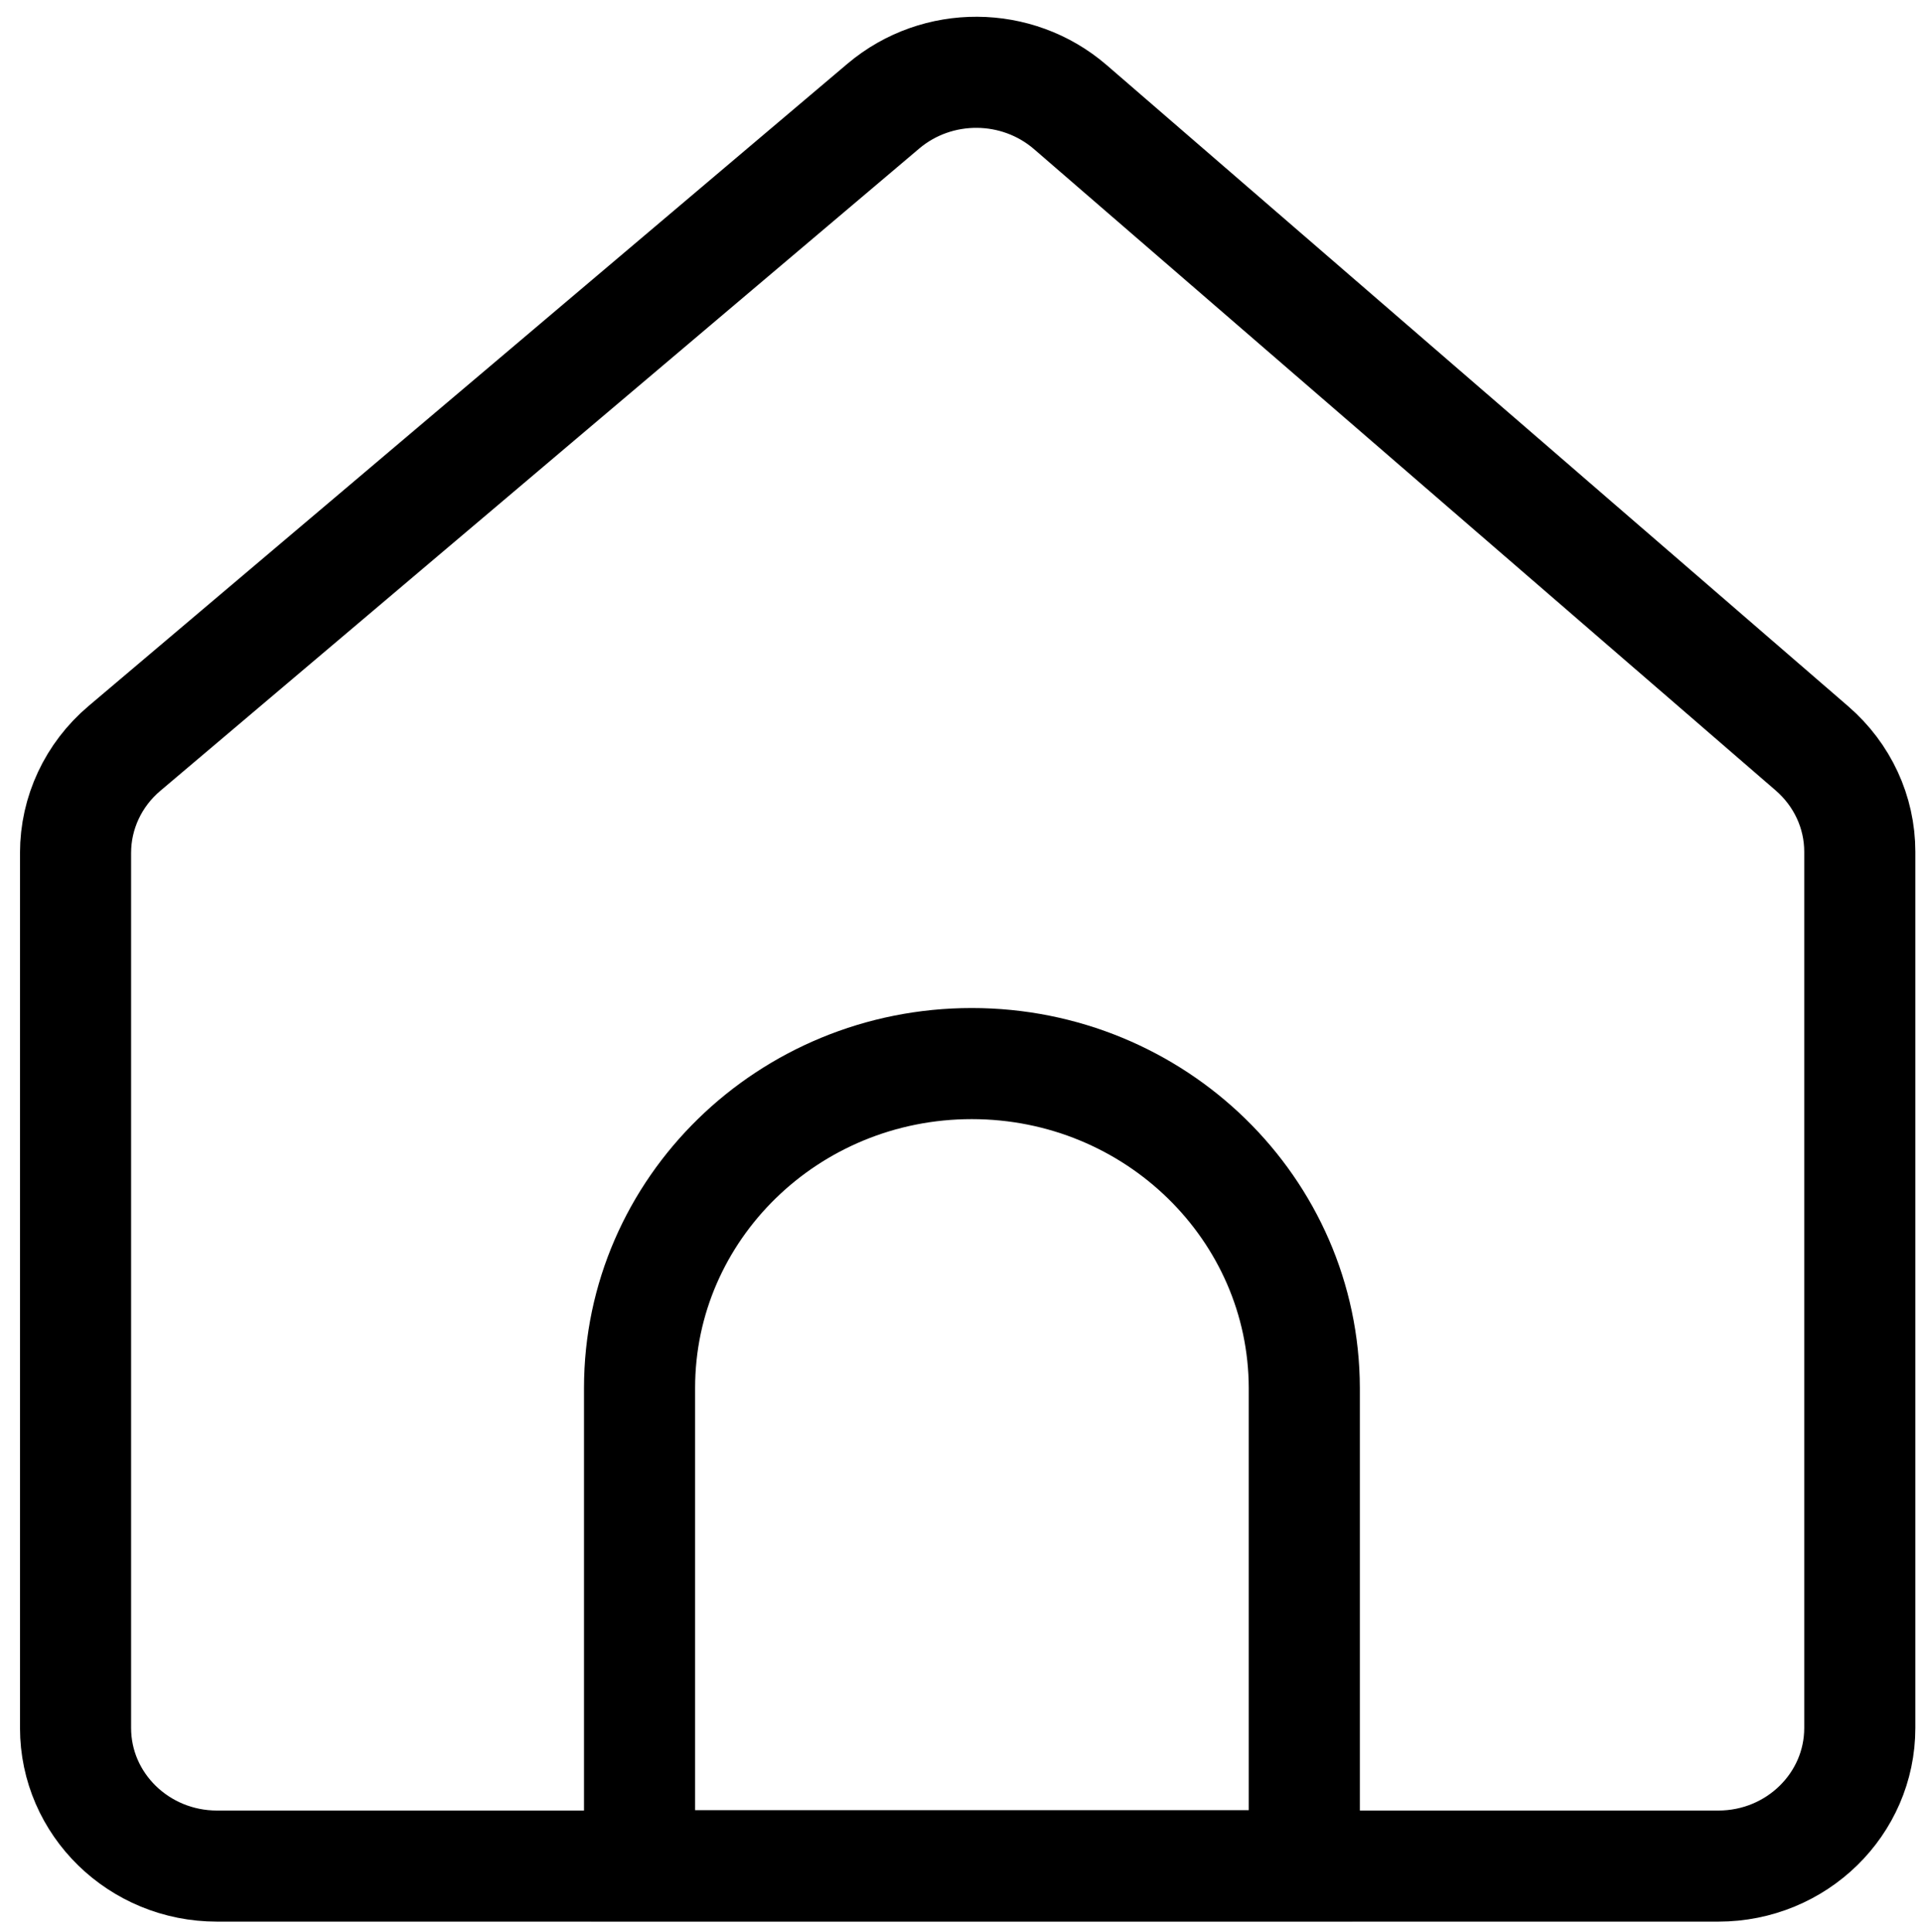 <?xml version="1.0" encoding="UTF-8"?> <!-- Generator: Adobe Illustrator 26.3.1, SVG Export Plug-In . SVG Version: 6.00 Build 0) --> <svg xmlns="http://www.w3.org/2000/svg" xmlns:xlink="http://www.w3.org/1999/xlink" id="Слой_1" x="0px" y="0px" viewBox="0 0 519 521.6" style="enable-background:new 0 0 519 521.6;" xml:space="preserve"> <style type="text/css"> .st0{fill:none;stroke:#000000;stroke-width:30;stroke-miterlimit:10;} .st1{display:none;} .st2{display:inline;} .st3{fill:none;stroke:#000000;stroke-width:23;stroke-miterlimit:10;} .st4{display:inline;fill:none;stroke:#000000;stroke-width:23;stroke-miterlimit:10;} .st5{display:inline;fill:none;stroke:#000000;stroke-width:22;stroke-miterlimit:10;} .st6{fill:none;} .st7{fill:none;stroke:#000000;stroke-width:22;stroke-miterlimit:10;} </style> <g id="_x31_"> <g> <path class="st0" d="M262.4,287.2L262.4,287.2c-49.5,0-89.7,39.2-89.7,87.6V495c0,3,0.2,5.9,0.5,8.8h178.5 c0.3-2.9,0.5-5.8,0.5-8.8V374.8C352.1,326.5,312,287.2,262.4,287.2z"></path> <path class="st0" d="M238.6,28.6l-205,173.5c-8.4,7.1-13.2,17.4-13.2,28.2v236.3c0,20.6,17.1,37.3,38.2,37.3H464 c21.1,0,38.2-16.7,38.2-37.3V230c0-10.7-4.7-20.8-12.9-27.9L289,28.9C274.6,16.5,253.1,16.4,238.6,28.6z"></path> </g> </g> <g id="_x32_" class="st1"> <g class="st2"> <path class="st3" d="M424.1,246.2V46.1c0-15.6-12.6-28.2-28.2-28.2H121.6c-15.6,0-28.2,12.6-28.2,28.2v374.7 c0,15.6,12.6,28.2,28.2,28.2h166.5"></path> </g> <path class="st4" d="M342.7,419.5l-1.1,79.2c-0.1,5.1,5.4,8.4,9.9,5.9l28.3-15.7l28.7,15.8c4.4,2.4,9.9-0.8,9.9-5.8v-81.2 C394.4,429.7,369.2,430.5,342.7,419.5z"></path> <circle class="st4" cx="379.9" cy="346.6" r="80.6"></circle> <line class="st4" x1="171.5" y1="121.4" x2="350.8" y2="121.4"></line> <line class="st4" x1="171.5" y1="206.8" x2="350.8" y2="206.8"></line> <line class="st4" x1="171.5" y1="286.6" x2="250" y2="286.6"></line> </g> <g id="_x33_" class="st1"> <path class="st4" d="M288.4,18.6v137.5c0,14.4,11.9,26.1,26.5,26.1h134.8"></path> <path class="st4" d="M51.2,388.8c3.6-23.9,15.3-38.3,41.2-40.4c16.7-17.7,39.3-15.6,56.3,1.1c16.7,2,33.8,7.1,39.5,39.2 c20,18.8,18.5,47.9,0.2,63.6c0.7,23.3-14.1,35.8-39.6,40.2c-19.2,19.2-38.6,18.6-58.2-0.3c-10.1-0.8-17.7-3.4-23.5-7.3 c-10.3-6.9-13.7-17.6-14.4-33C33.7,438.2,33.1,404.9,51.2,388.8z"></path> <polyline class="st4" points="75.7,421.4 108,448.8 160.2,397.3 "></polyline> <path class="st4" d="M227.1,466.1h193.4c17-3.3,29.2-21.4,29.2-36.6V193.4c0-7.1-2.8-14-7.9-19.1L296.6,26.9 c-5.2-5.3-12.4-8.3-20-8.3H127.4C112,18.6,99.6,30.9,99.6,46v260.6"></path> </g> <g id="_x34_" class="st1"> <path class="st2" d="M232.4,114.7h-35.9l-46.2-91.6c-5.7-10.5-16.7-17-28.6-17h-2c-15.7,0-28.6,12.8-28.6,28.5c0,2.7,0.4,5.4,1.1,8 l20.9,72.1H87.3c-8.6,0-16.9-3.4-23-9.5L48.9,89.7c-8.1-8.1-20.4-10-30.6-4.7c-6.2,3.2-10.8,8.8-12.7,15.5 c-2.1,7.2-1.2,14.9,2.5,21.4l17.5,30.7c9.7,16.9,27.7,27.3,47.2,27.4h40.3L95,228.3c-5.5,14.8,1.9,31.2,16.7,36.8 c3.2,1.2,6.6,1.8,10,1.8c11.7,0.1,22.5-6.2,28.3-16.4l44-70.5h38.4c18,0,32.6-14.6,32.6-32.6S250.4,114.7,232.4,114.7z M113.2,36.6 c-1-3.6,1-7.4,4.7-8.5c0.6-0.2,1.3-0.3,1.9-0.3h2c3.9,0,7.4,2,9.4,5.3l41.1,81.6H136L113.2,36.6z M232.4,158.2H188 c-3.7,0-7.2,1.9-9.2,5.1l-47.5,76.1c-1.9,3.5-5.6,5.7-9.5,5.7c-3.8,0-6.8-3-6.8-6.8c0-0.8,0.1-1.6,0.4-2.4l23.6-63 c2.1-5.6-0.8-11.9-6.4-14c-1.2-0.5-2.5-0.7-3.8-0.7h-56c-11.7,0-22.5-6.3-28.2-16.4L27,111.1c-0.7-1.3-0.9-2.9-0.5-4.3 c0.2-1,0.8-1.8,1.7-2.3c0.7-0.4,1.4-0.5,2.2-0.6c1.2,0,2.3,0.5,3.1,1.3l15.4,15.4c10.2,10.2,24,16,38.5,15.9h145.1 c6,0,10.9,4.9,10.9,10.9S238.4,158.2,232.4,158.2z"></path> <path class="st2" d="M460.6,316.7h-23.5c-5.3-26-28.2-44.7-54.8-44.7h-78.2c-30.8,0-55.8,25-55.9,55.9v100.6 c0.1,20.6,14.2,38.5,34.2,43.3c-4,21.2,10,41.7,31.2,45.7c21.2,4,41.7-10,45.7-31.2c0.8-4.3,0.9-8.8,0.2-13.1h45.6 c-0.3,1.8-0.4,3.7-0.5,5.6c0,21.6,17.5,39.1,39.1,39.1s39.1-17.5,39.1-39.1c0-2.3-0.2-4.7-0.7-7c20-4.8,34.1-22.7,34.2-43.3v-55.9 C516.5,341.7,491.5,316.7,460.6,316.7z M494.2,372.6v11.2h-55.9v-44.7h22.3C479.1,339,494.2,354,494.2,372.6z M270.7,428.4V327.9 c0-18.5,15-33.5,33.5-33.5h78.2c18.5,0,33.5,15,33.5,33.5v122.9H293C280.7,450.8,270.7,440.8,270.7,428.4z M337.7,478.7 c0,9.3-7.5,16.8-16.8,16.8s-16.8-7.5-16.8-16.8c0-1.9,0.4-3.8,1-5.6h31.4C337.4,474.9,337.7,476.8,337.7,478.7z M443.9,495.5 c-9.3,0-16.8-7.5-16.8-16.8c0-1.9,0.4-3.8,1-5.6h31.4c0.7,1.8,1,3.7,1,5.6C460.6,488,453.1,495.5,443.9,495.5z M471.8,450.8h-33.5 v-44.7h55.9v22.3C494.2,440.8,484.1,450.8,471.8,450.8z"></path> </g> <g id="_x35_" class="st1"> <path class="st5" d="M16,6.1v435.7c0,35.7,30.5,64.7,68.1,64.7h432.4"></path> <polyline class="st5" points="109.1,365.4 266.2,216.3 326.7,273.7 496.4,102.1 "></polyline> <path class="st2" d="M388.1,114l96.6,91.7c8,7.6,21.8,2.2,21.8-8.6v-91.6c0-6.7-5.7-12.1-12.8-12.1h-96.6 C385.7,93.4,380,106.4,388.1,114z"></path> </g> <g id="_x36_" class="st1"> <path class="st2" d="M358.1,283.1H191c-23,0-41.8,19-41.8,42.4v42.4c0,23.4,18.7,42.4,41.8,42.4h167.1c23,0,41.8-19,41.8-42.4 v-42.4C399.9,302.1,381.1,283.1,358.1,283.1z M379,367.9c0,11.7-9.4,21.2-20.9,21.2H191c-11.5,0-20.9-9.5-20.9-21.2v-42.4 c0-11.7,9.4-21.2,20.9-21.2h167.1c11.5,0,20.9,9.5,20.9,21.2V367.9z M149.2,209c0-5.8,4.7-10.6,10.4-10.6h83.5 c5.8,0,10.4,4.7,10.4,10.6s-4.7,10.6-10.4,10.6h-83.5C153.9,219.6,149.2,214.9,149.2,209z M149.2,124.3c0-5.8,4.7-10.6,10.4-10.6 h83.5c5.8,0,10.4,4.7,10.4,10.6c0,5.9-4.7,10.6-10.4,10.6h-83.5C153.9,134.9,149.2,130.2,149.2,124.3z M443.7,122l-72.8-73.8 c-25.6-26-59.7-40.3-96-40.3H159.7c-51.8,0-94,42.8-94,95.3v317.7c0,52.5,42.2,95.3,94,95.3h229.8c51.8,0,94-42.8,94-95.3V219.3 C483.4,182.5,469.3,147.9,443.7,122L443.7,122z M428.9,136.9c11.5,11.6,20,25.4,25.7,40.3h-107c-17.3,0-31.3-14.3-31.3-31.8V37 c14.7,5.8,28.3,14.4,39.8,26.1L428.9,136.9L428.9,136.9z M462.5,420.8c0,40.9-32.8,74.1-73.1,74.1H159.7 c-40.3,0-73.1-33.3-73.1-74.1V103.1c0-40.9,32.8-74.1,73.1-74.1h115.2c7,0,13.8,0.8,20.6,2v114.4c0,29.2,23.4,52.9,52.2,52.9h112.8 c1.2,6.8,2,13.8,2,20.9V420.8z"></path> </g> <g id="_x37_" class="st1"> <path class="st2" d="M419.4,468.3H102.3c-52.5,0-95.1-42.7-95.1-95.1V140.6c0-52.5,42.7-95.1,95.1-95.1h317.1 c52.5,0,95.1,42.7,95.1,95.1v232.5C514.6,425.6,471.9,468.3,419.4,468.3z M102.3,66.6c-40.8,0-74,33.2-74,74v232.5 c0,40.8,33.2,74,74,74h317.1c40.8,0,74-33.2,74-74V140.6c0-40.8-33.2-74-74-74H102.3z M398.3,278H292.6 c-17.5,0-31.7-14.2-31.7-31.7v-63.4c0-17.5,14.2-31.7,31.7-31.7h105.7c17.5,0,31.7,14.2,31.7,31.7v63.4 C430,263.8,415.8,278,398.3,278z M292.6,172.3c-5.8,0-10.6,4.7-10.6,10.6v63.4c0,5.8,4.7,10.6,10.6,10.6h105.7 c5.8,0,10.6-4.7,10.6-10.6v-63.4c0-5.8-4.7-10.6-10.6-10.6L292.6,172.3L292.6,172.3z M218.6,267.4c0-5.8-4.7-10.6-10.6-10.6H102.3 c-5.8,0-10.6,4.7-10.6,10.6c0,5.8,4.7,10.6,10.6,10.6H208C213.9,278,218.6,273.3,218.6,267.4z M430,352c0-5.8-4.7-10.6-10.6-10.6 H102.3c-5.8,0-10.6,4.7-10.6,10.6s4.7,10.6,10.6,10.6h317.1C425.3,362.6,430,357.8,430,352z"></path> </g> <g id="_x38_" class="st1"> <g class="st2"> <rect x="163.6" y="121.7" class="st6" width="194.8" height="281.1"></rect> <path class="st7" d="M358.4,402.9h63.9c21.5,0,38.9-17.4,38.8-38.8l-1.2-232.3c-0.1-11.5-5.1-22.4-13.9-29.8l-87.9-75 c-7.1-6-16.1-9.4-25.4-9.4H203.3c-21.9,0-39.7,17.7-39.7,39.5v64.7"></path> <path class="st7" d="M163.6,121.7h-64c-21.5,0-38.9,17.3-38.9,38.7v308.8c0,20.8,17,37.8,38,37.8h220.6 c21.6,0,39.1-17.4,39.1-38.9v-65.2H202.5c-21.5,0-38.9-17.3-38.9-38.7V121.7z"></path> <path class="st7" d="M319.9,84.4c-42.1-4.2-79.6,26.6-83.8,68.7s26.6,79.6,68.7,83.8s79.6-26.6,83.8-68.7 c1-10.5-0.1-20.7-3.1-30.2"></path> <path class="st7" d="M455.5,113.7h-77.3c-17.1,0-30.9-13.8-30.9-30.7V20.3"></path> <line class="st7" x1="232" y1="295.6" x2="411.4" y2="295.6"></line> <line class="st7" x1="232" y1="340.1" x2="350.4" y2="340.1"></line> </g> </g> <g id="_x39_" class="st1"> <ellipse class="st4" cx="267" cy="172.1" rx="151.5" ry="153.2"></ellipse> <path class="st4" d="M160.7,283.4l0.3,193.5c0,24.6,29.5,38,49,22.3l61.4-57.1l52.1,52.8c19.2,16.9,50,3.6,50-21.5l-0.3-194.6"></path> <polyline class="st4" points="189.8,155.3 254.7,220.2 358.6,116.3 "></polyline> </g> <g id="_x31_0" class="st1"> <path class="st2" d="M387,357.8c0,5.9-4.7,10.6-10.6,10.6H270.8c-5.8,0-10.6-4.8-10.6-10.6s4.7-10.6,10.6-10.6h105.6 C382.2,347.2,387,351.9,387,357.8z M471.5,145v276.6c0,52.8-42.7,95.8-95.1,95.8H186.3c-52.4,0-95.1-43-95.1-95.8V145 c0-52.8,42.7-95.8,95.1-95.8h11.6c4.9-24.3,26.2-42.6,51.8-42.6h63.4c25.5,0,46.8,18.3,51.8,42.6h11.6 C428.8,49.3,471.5,92.2,471.5,145z M450.4,145c0-41.1-33.2-74.5-73.9-74.5h-21.1c-5.8,0-10.6-4.8-10.6-10.6 c0-17.6-14.2-31.9-31.7-31.9h-63.4C232.2,28,218,42.3,218,59.9c0,5.9-4.7,10.6-10.6,10.6h-21.1c-40.8,0-73.9,33.4-73.9,74.5v276.6 c0,41.1,33.2,74.5,73.9,74.5h190.2c40.8,0,73.9-33.4,73.9-74.5L450.4,145L450.4,145z M196.8,336.5c-11.7,0-21.1,9.5-21.1,21.3 s9.5,21.3,21.1,21.3c11.7,0,21.1-9.5,21.1-21.3S208.5,336.5,196.8,336.5z M376.4,262.1H270.8c-5.8,0-10.6,4.8-10.6,10.6 s4.7,10.6,10.6,10.6h105.6c5.8,0,10.6-4.8,10.6-10.6S382.2,262.1,376.4,262.1z M196.8,251.4c-11.7,0-21.1,9.5-21.1,21.3 c0,11.7,9.5,21.3,21.1,21.3c11.7,0,21.1-9.5,21.1-21.3C217.9,260.9,208.5,251.4,196.8,251.4z M376.4,176.9H270.8 c-5.8,0-10.6,4.8-10.6,10.6s4.7,10.6,10.6,10.6h105.6c5.8,0,10.6-4.8,10.6-10.6S382.2,176.9,376.4,176.9z M196.8,166.3 c-11.7,0-21.1,9.5-21.1,21.3s9.5,21.3,21.1,21.3c11.7,0,21.1-9.5,21.1-21.3S208.5,166.3,196.8,166.3z"></path> </g> <g id="_x31_1" class="st1"> <ellipse class="st4" cx="260.9" cy="262.4" rx="243.9" ry="243.8"></ellipse> <path class="st4" d="M260.9,506.2V397.9c0-27.9-22.6-50.4-50.4-50.4h-46.1c-13.5,0-26.4-5.4-35.9-15L20.2,223.1"></path> <path class="st4" d="M411.5,70.6l-39.6,39.6c-5.2,5.2-12.2,8.1-19.5,8.1h-18.6c-15.2,0-27.5,12.3-27.5,27.5v21 c0,15.2-12.3,27.5-27.5,27.5h-12.3c-15.2,0-27.5,12.3-27.5,27.5V253c0,15.2,12.3,27.5,27.5,27.5h91c15.2,0,27.5,12.3,27.5,27.5 v34.6c0,7.3,2.9,14.3,8.1,19.4l55.8,55.8"></path> </g> <g id="_x31_2" class="st1"> <path class="st4" d="M189,405.9l92.4-14.1c19.4-3,33.7-19.4,33.7-38.8l0,0c0-21.7-17.8-39.2-39.8-39.2H121.9 c-22,0-39.8,17.6-39.8,39.2v112.6c0,21.7,17.8,39.2,39.8,39.2h138.2c10.5,0,20.7-4.1,28.1-11.5l162-159.8 c15.5-15.3,15.5-40.2,0-55.5l-1.2-1.1c-15.5-15.3-40.7-15.3-56.2,0l-77.7,76.6"></path> <path class="st4" d="M251.3,259c74.1-25.3,110.7-80.7,99.3-174.5c-1.9-16-12.4-29.8-27.4-36.2l-64.6-27.6c-4.6-2-9.9-2-14.5,0 L174.5,51c-15,6.5-25.3,20.5-26.9,36.6C139.9,169.5,172.9,227.6,251.3,259z"></path> <polyline class="st4" points="203.3,135.8 240.4,172.5 317,97 "></polyline> </g> <g id="_x31_3" class="st1"> <circle class="st4" cx="262.1" cy="260.5" r="240.8"></circle> <line class="st4" x1="38.2" y1="171.7" x2="487.9" y2="171.7"></line> <line class="st4" x1="485.4" y1="350.6" x2="38.2" y2="350.6"></line> <path class="st4" d="M262.1,501.3c-163.1-163.6-163-324.1,0-481.5"></path> <path class="st4" d="M263.1,501.3c163.1-163.6,163-324.1,0-481.5"></path> </g> <g id="_x31_4" class="st1"> <path class="st4" d="M397.2,502H123.8c-18.7,0-33.8-15.1-33.8-33.8V58.9c0-18.7,15.1-33.8,33.8-33.8h273.4 c18.7,0,33.8,15.1,33.8,33.8v409.3C431,486.8,415.9,502,397.2,502z"></path> <path class="st4" d="M311.5,206.9l-0.8,53.4c0,3.5,3.6,5.7,6.7,4l19.1-10.6l19.4,10.7c3,1.6,6.7-0.5,6.7-3.9v-54.7 C346.4,213.7,329.4,214.3,311.5,206.9z"></path> <circle class="st4" cx="336.6" cy="157.8" r="54.3"></circle> <line class="st4" x1="140.8" y1="347.9" x2="373.8" y2="347.9"></line> <line class="st4" x1="140.8" y1="404.3" x2="310.8" y2="404.3"></line> </g> <g id="_x31_5" class="st1"> <polyline class="st5" points="13.3,488 211.9,299.5 288.4,372.1 502.9,155.1 "></polyline> <path class="st2" d="M386.7,159.4l104.2,98.9c8.7,8.2,23.5,2.4,23.5-9.2v-99c0-7.2-6.2-13.1-13.8-13.1H396.5 C384.2,137.1,378.1,151.1,386.7,159.4z"></path> <path class="st5" d="M67.5,370.6v-69.3c0-29.7,24.1-53.8,53.8-53.8h112.5c29.7,0,53.8,24.1,53.8,53.8v64.2"></path> <circle class="st5" cx="181.8" cy="117.2" r="71.2"></circle> </g> <g id="_x31_6" class="st1"> <circle class="st4" cx="251.5" cy="261.6" r="106.9"></circle> <circle class="st4" cx="91.8" cy="432.1" r="72.2"></circle> <circle class="st4" cx="175.5" cy="91.1" r="72.2"></circle> <circle class="st4" cx="431.3" cy="346.9" r="72.2"></circle> <line class="st4" x1="347.5" y1="308.6" x2="364.9" y2="318.5"></line> <line class="st4" x1="177.6" y1="338.8" x2="139" y2="377.4"></line> <line class="st4" x1="205.4" y1="156.9" x2="208.6" y2="163.7"></line> </g> <g id="_x31_7" class="st1"> <path class="st2" d="M135.5,264.3"></path> <path class="st5" d="M303.2,226.7"></path> <path class="st5" d="M314.9,264.3"></path> <path class="st5" d="M211.9,228"></path> <path class="st5" d="M290.9,229h-69.6c-19.9,0-36-16.1-36-36l0,0c0-19.9,16.1-36,36-36h69.6c19.9,0,36,16.1,36,36l0,0 C326.8,212.9,310.7,229,290.9,229z"></path> <circle class="st5" cx="228.2" cy="107.1" r="15.9"></circle> <circle class="st5" cx="404" cy="59.4" r="40.9"></circle> <circle class="st5" cx="317.2" cy="64.9" r="20.9"></circle> <circle class="st5" cx="289.1" cy="129.8" r="15"></circle> <path class="st5" d="M213.3,226.7v63.7c0,26.1-11.7,50.8-31.8,67.3l-38,31.2C120.4,407.8,107,436.1,107,466l0,0 c0,21.8,17.6,39.4,39.4,39.4h131.4"></path> <path class="st5" d="M300.4,226.7v63.7c0,26.1,11.7,50.8,31.8,67.3l41.7,34.2c20.7,17,32.7,42.4,32.7,69.2v4.8 c0,21.8-17.6,39.4-39.4,39.4h-97.7"></path> <path class="st5" d="M126.9,417.4h82.8c22.2,0,44-5.9,63.2-17l61.2-35.5"></path> </g> <g id="_x31_8" class="st1"> <path class="st4" d="M158.9,115.1l47.1-70c24.5-36.3,81.2-36.2,105.5,0.2l121.2,181.3"></path> <path class="st2" d="M447.6,157.3l-88.9,55.1c-7.4,4.6-5.6,15.5,2.8,17.3l71.6,15.4c5.2,1.1,10.5-2.1,11.7-7.3l17.3-70.4 C464.1,159,455,152.7,447.6,157.3z"></path> <path class="st4" d="M459.2,264.3l39.2,74.1c20.4,38.5-9.4,83.6-55.3,83.9l-228.8,1.6"></path> <path class="st2" d="M273.4,476.9l-3.7-99.6c-0.3-8.3-11.2-12.6-17.2-6.9L201,419.3c-3.8,3.6-3.5,9.5,0.5,13.1l55.2,50.7 C263.1,489.2,273.7,485.2,273.4,476.9z"></path> <path class="st4" d="M166.9,427l-88.5-1.9c-45.9-1-74.9-46.5-54-84.7l104.5-190.1"></path> <path class="st2" d="M55.7,169.1l96.2,43c8,3.6,17.1-3.4,14.5-11.1l-22.6-65.3c-1.6-4.8-7.3-7.3-12.7-5.7l-73.6,22.3 C48.9,154.9,47.7,165.5,55.7,169.1z"></path> <polyline class="st4" points="166.9,352.4 205.2,316.7 279.5,247.3 "></polyline> <path class="st4" d="M185.8,281v-13.7c0-25.1,18.4-47,44.6-52.8l84.7-19c9.2-2.1,17.6,5.5,15.8,14.1l-17.1,81.8 c-5.3,25.5-29.3,43.9-57.1,43.9H244C211.8,335.4,185.8,311,185.8,281z"></path> </g> <g id="_x31_9" class="st1"> <g class="st2"> <path class="st3" d="M411.5,248.1v-200c0-15.6-12.6-28.2-28.2-28.2H109.1c-15.6-0.1-28.2,12.6-28.2,28.2v374.7 c0,15.6,12.6,28.2,28.2,28.2h166.4"></path> </g> <circle class="st4" cx="367.4" cy="348.6" r="80.6"></circle> <line class="st4" x1="159" y1="123.4" x2="338.3" y2="123.4"></line> <line class="st4" x1="159" y1="208.8" x2="338.3" y2="208.8"></line> <line class="st4" x1="159" y1="288.6" x2="237.4" y2="288.6"></line> <path class="st4" d="M419.3,410.3"></path> <line class="st4" x1="423.3" y1="410.3" x2="507.5" y2="494.5"></line> </g> </svg> 